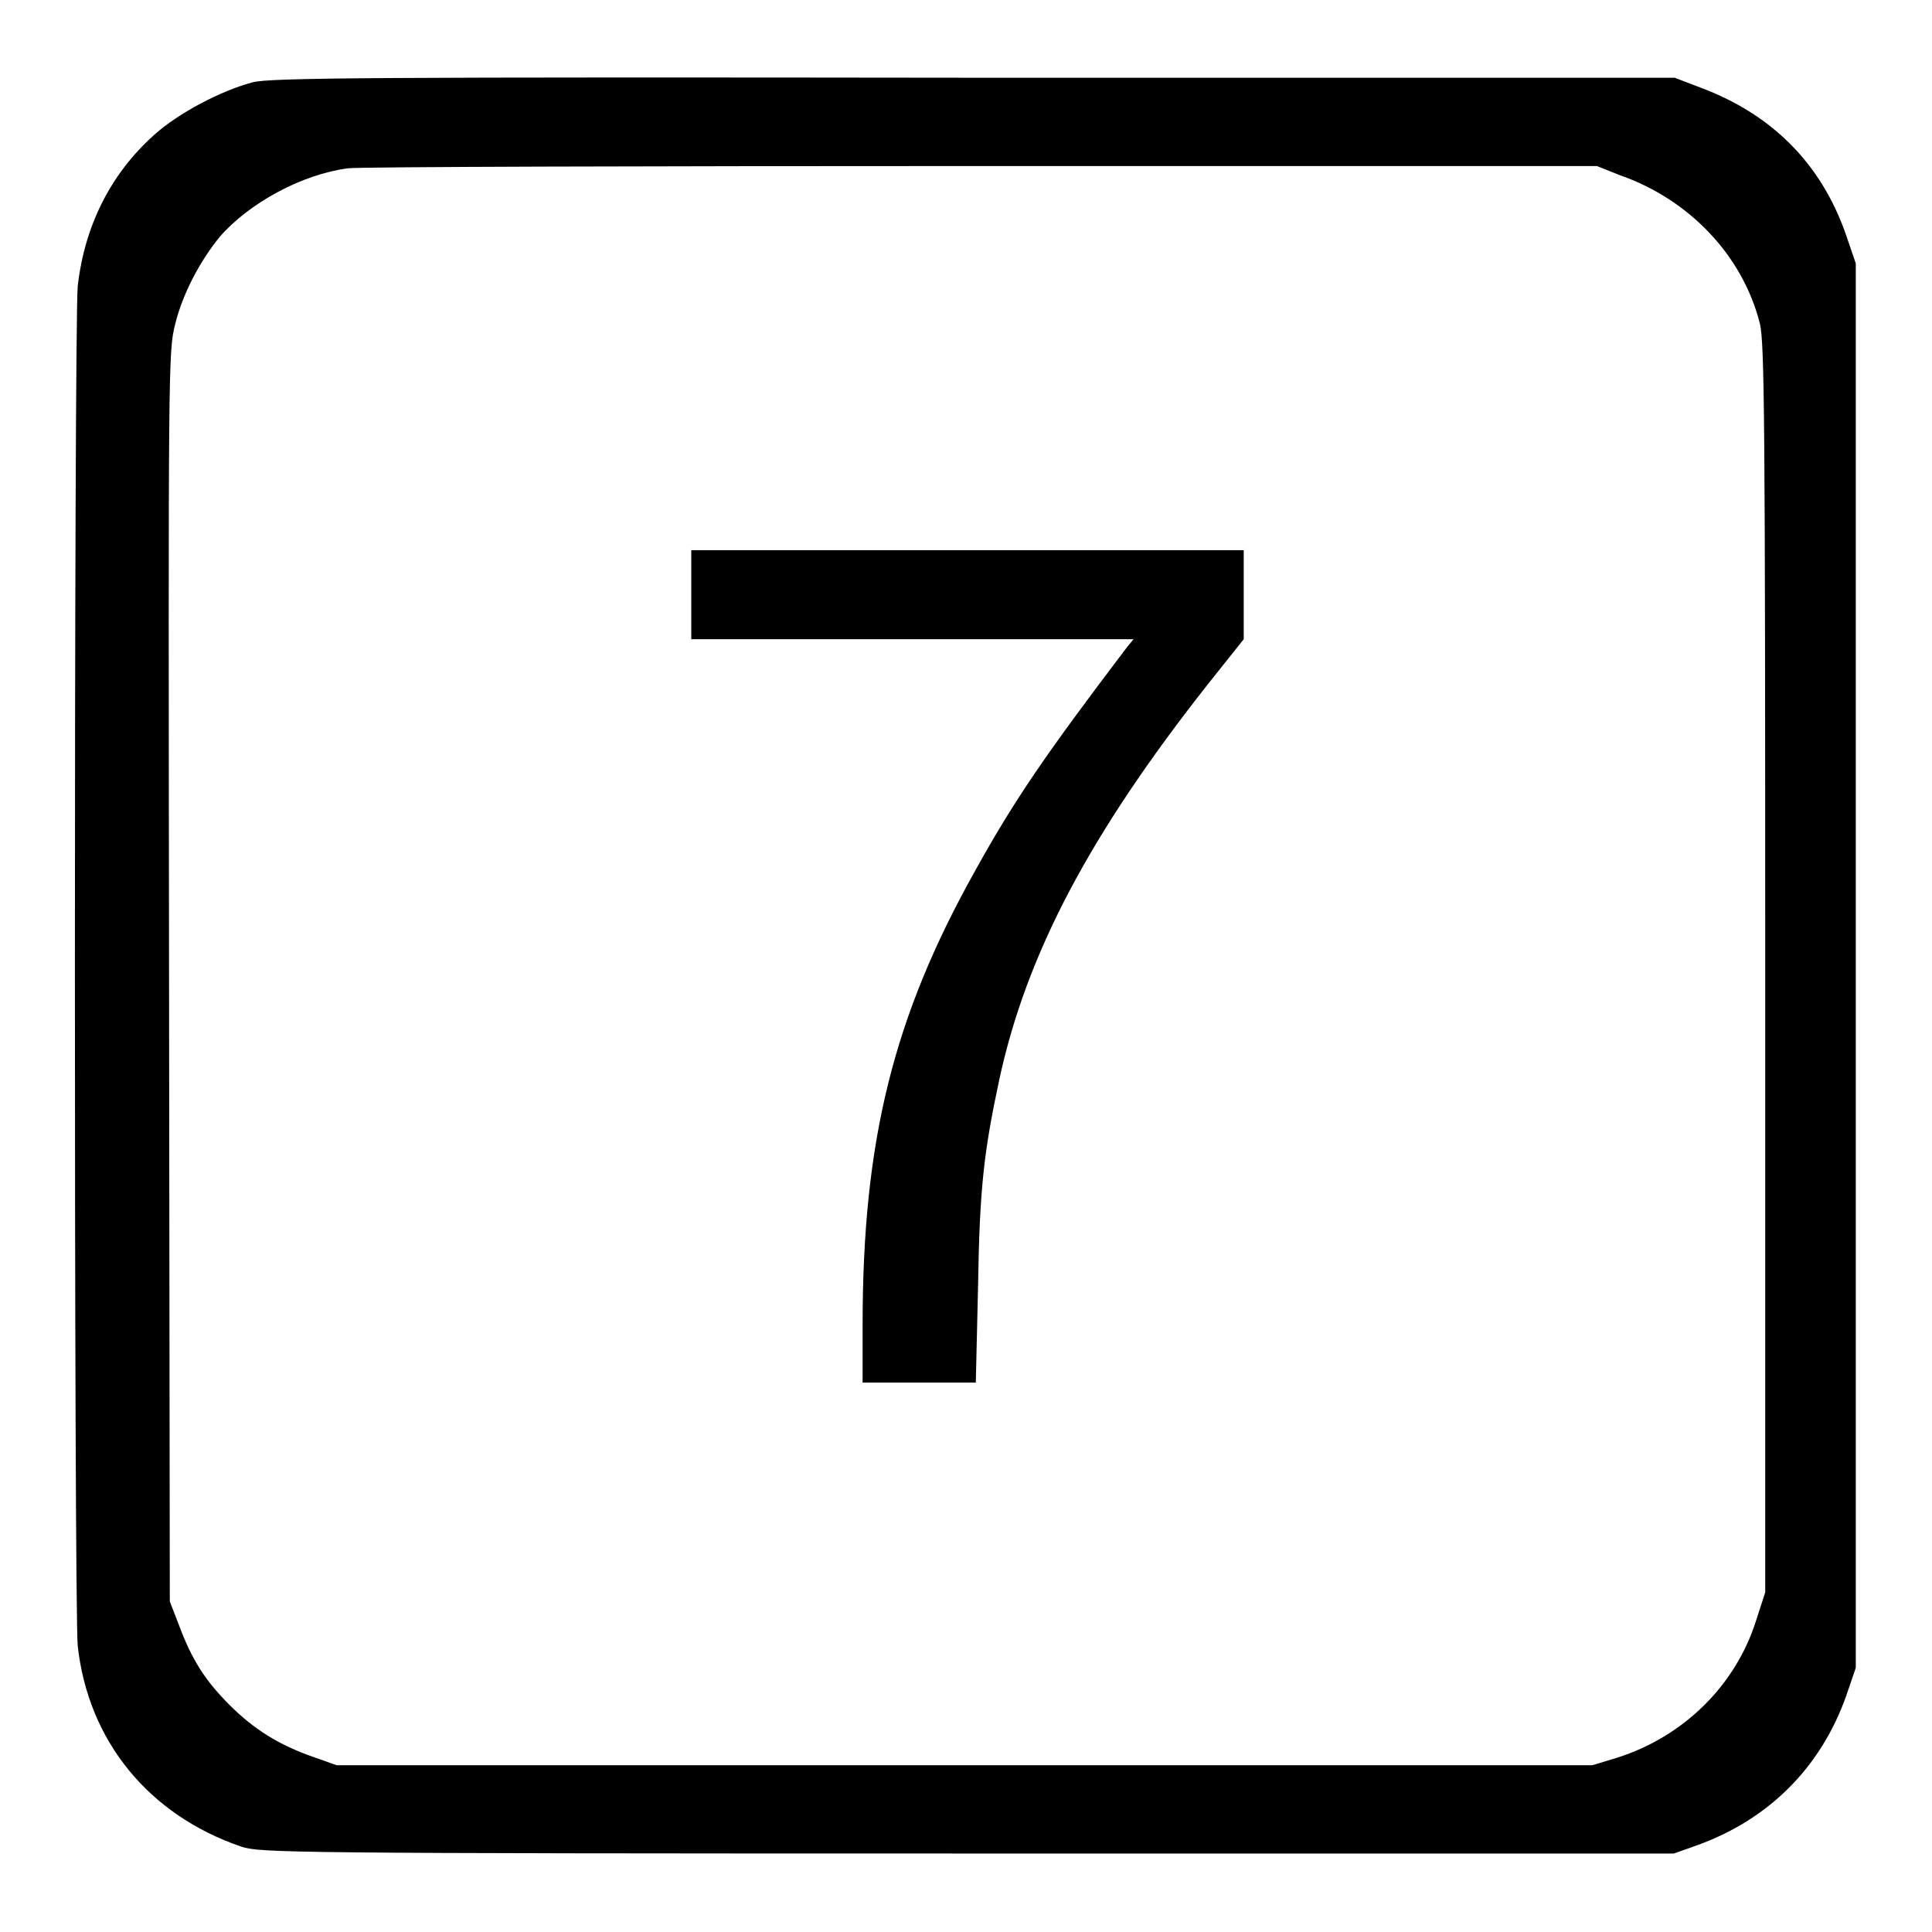 <?xml version="1.0" encoding="utf-8"?>
<!-- Svg Vector Icons : http://www.onlinewebfonts.com/icon -->
<!DOCTYPE svg PUBLIC "-//W3C//DTD SVG 1.1//EN" "http://www.w3.org/Graphics/SVG/1.1/DTD/svg11.dtd">
<svg version="1.1" xmlns="http://www.w3.org/2000/svg" xmlns:xlink="http://www.w3.org/1999/xlink" x="0px" y="0px" viewBox="0 0 256 256" enable-background="new 0 0 256 256" xml:space="preserve">
<g><g><g><path fill="#000000" d="M33.5,10.9c-4.2,1.1-9.9,4.1-13.1,7c-5.8,5.2-9.2,12.1-10.1,20c-0.5,5.3-0.5,174.9,0,180.2c1.4,12.6,9.4,22.4,21.7,26.6c2.5,0.8,5.9,0.9,96.2,0.9h93.6l3.1-1.1c9.4-3.4,16.3-10.2,19.7-19.7l1.3-3.8v-93.1V34.9l-1.3-3.8c-3.3-9.5-9.9-16-19.3-19.5l-3.4-1.3L129,10.3C49.3,10.2,35.8,10.3,33.5,10.9z M214.6,23.2c9.2,3.2,16.3,10.6,18.6,19.7c0.6,2.5,0.7,13,0.7,85.5V211l-1.2,3.7c-2.7,8.6-9.6,15.4-18.4,18.2l-3.3,1h-83.2H44.6l-3.1-1.1c-4.6-1.6-7.9-3.7-11.1-6.9c-3.2-3.2-5-6-6.7-10.6l-1.2-3.1l-0.1-82.8c-0.1-81.4-0.1-82.8,0.8-86.4c1-4.1,3.3-8.4,5.9-11.6c3.9-4.5,10.9-8.3,17-9.1c1.6-0.2,39.4-0.3,84.2-0.3l81.3,0L214.6,23.2z"/><path fill="#000000" d="M91.6,78.8v5.9h29.3h29.3l-0.9,1.1c-10.7,14.1-14.9,20.2-20.1,29.6c-10.8,19.3-14.9,35.7-14.9,60.1v7.7h7.5h7.5l0.3-12.9c0.2-13,0.8-17.8,2.8-27.2c3.6-16.7,12-32.6,27.7-52.5l4.7-5.9v-5.9v-5.9h-36.5H91.6V78.8z"/></g></g></g>
</svg>